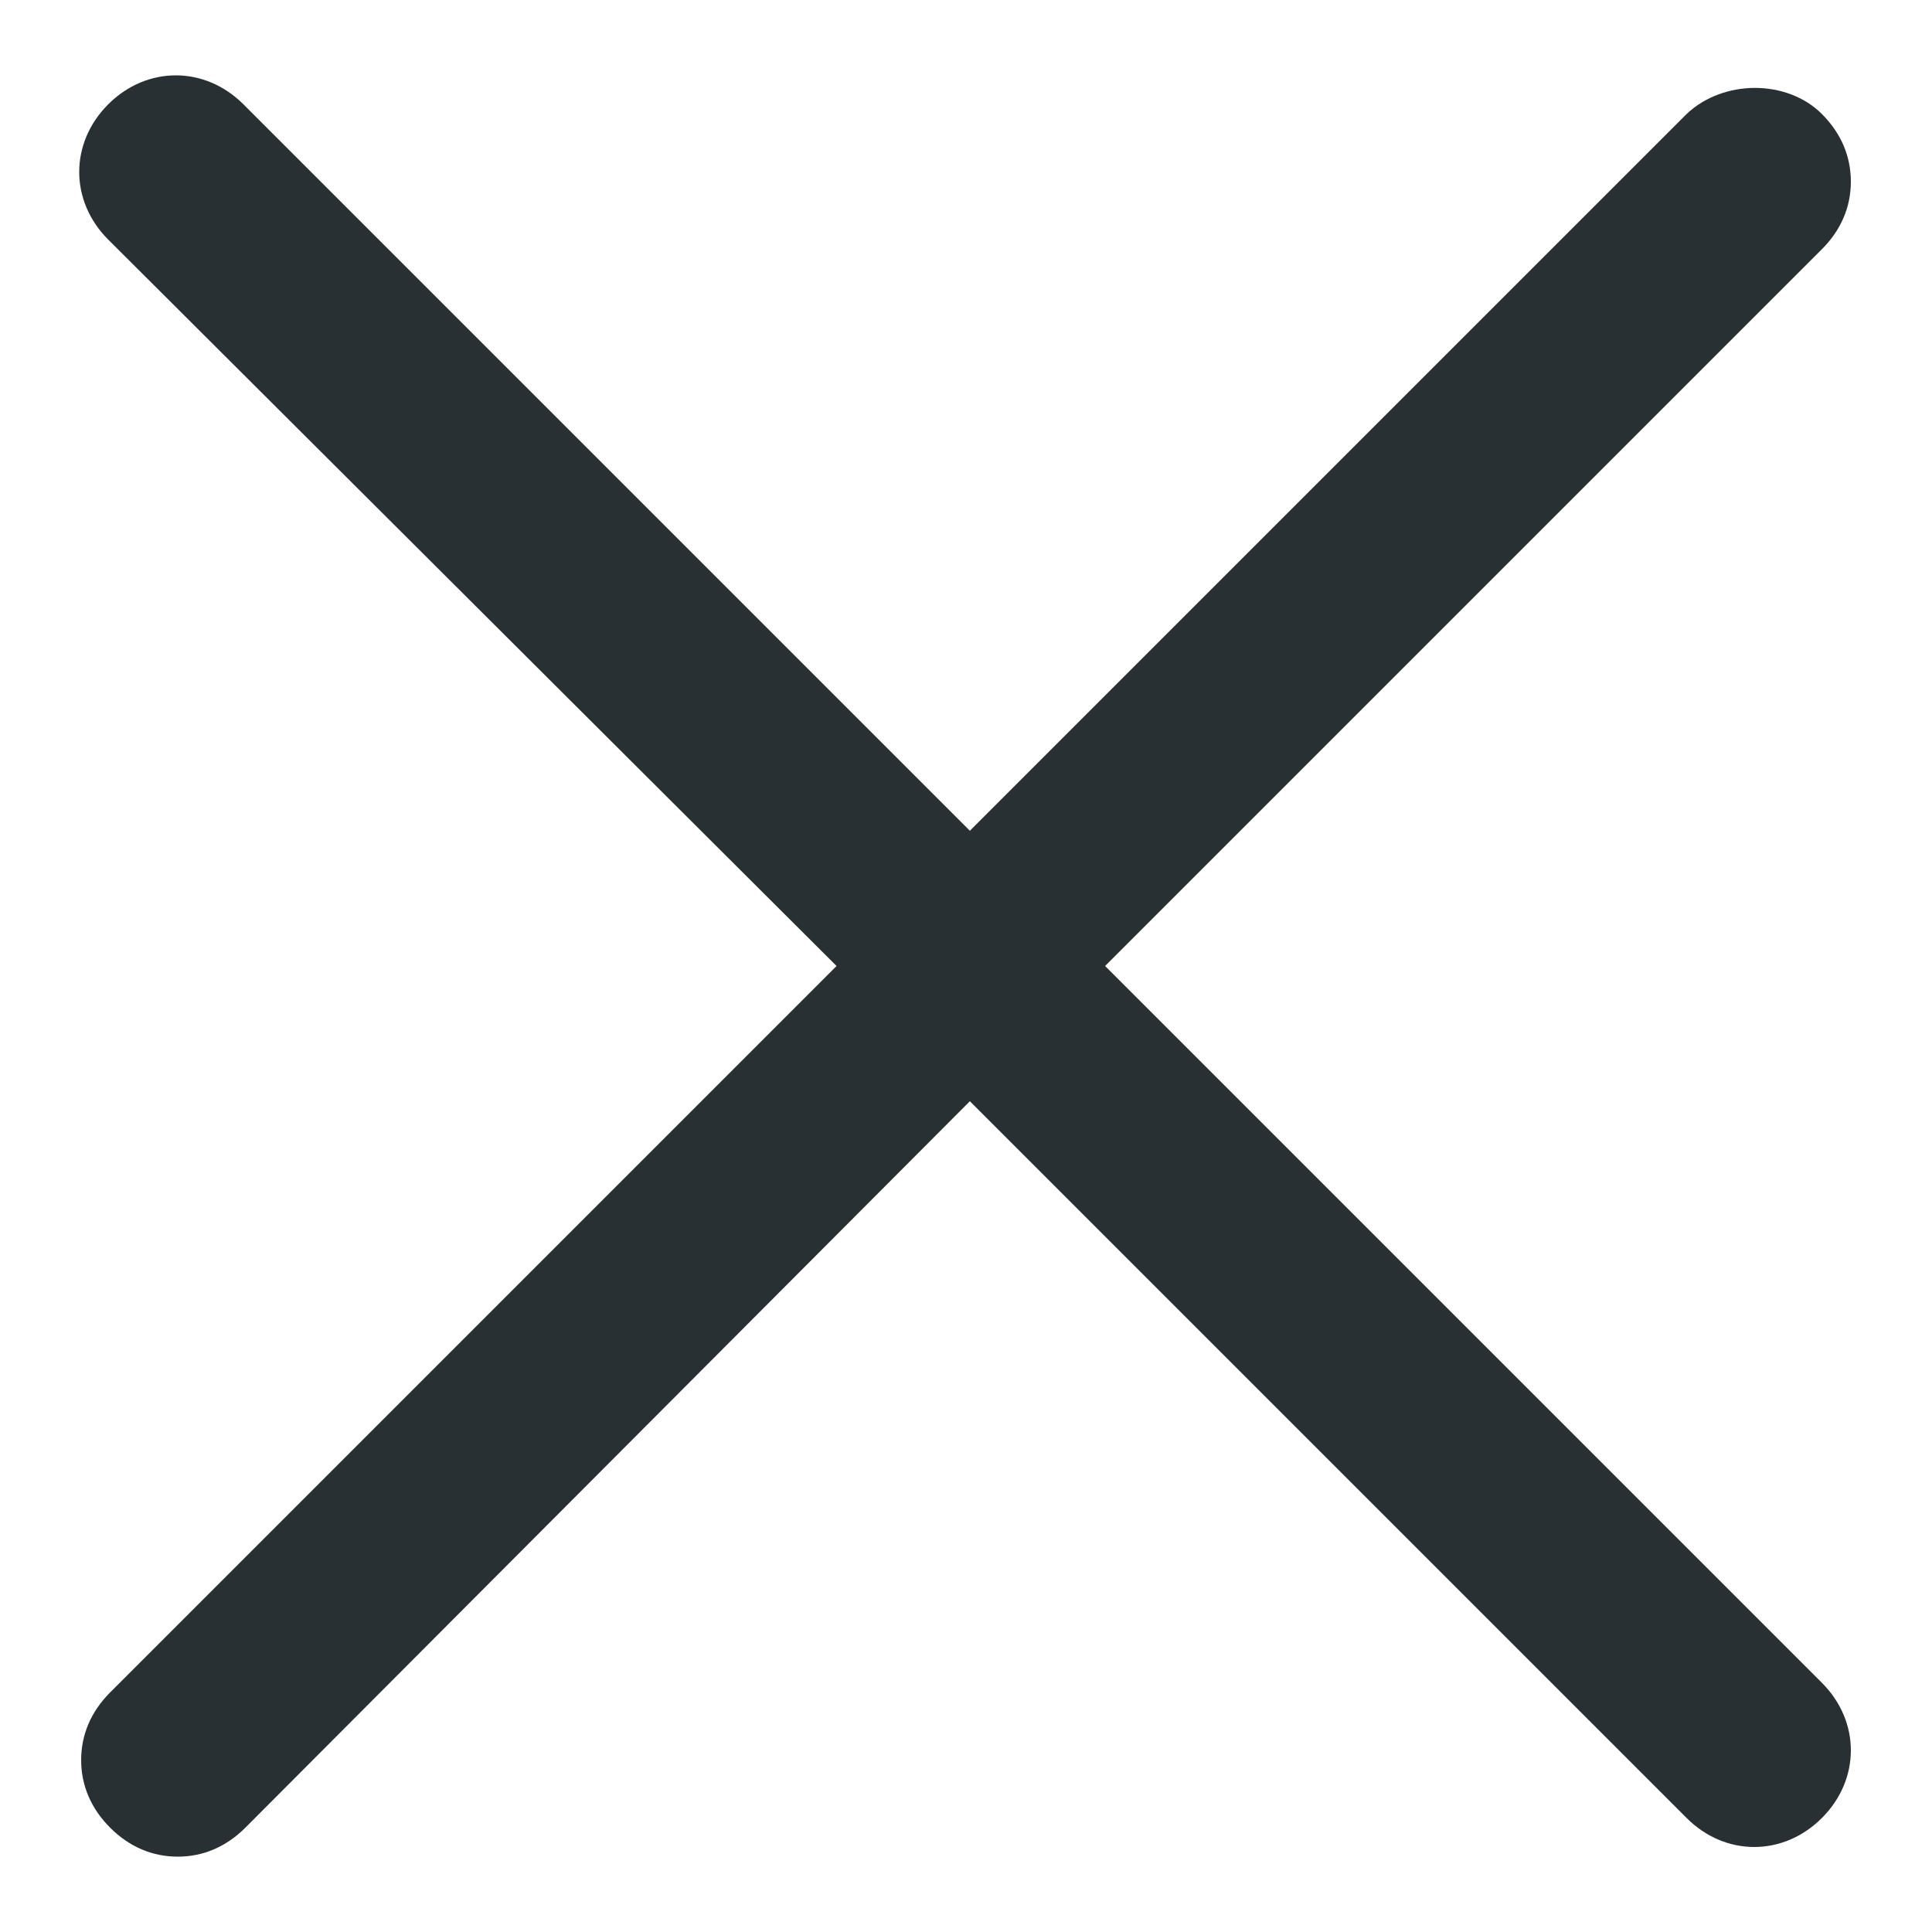 <?xml version="1.0" encoding="utf-8"?>
<!-- Generator: Adobe Illustrator 19.2.1, SVG Export Plug-In . SVG Version: 6.00 Build 0)  -->
<svg version="1.1" id="Layer_1" xmlns="http://www.w3.org/2000/svg" xmlns:xlink="http://www.w3.org/1999/xlink" x="0px" y="0px"
	 viewBox="0 0 100 100" style="enable-background:new 0 0 100 100;" xml:space="preserve">
<style type="text/css">
	.st0{fill:#293033;}
</style>
<path class="st0" d="M57.2,50l37.1-37.1c1-1,1.5-2.2,1.5-3.5c0-1.3-0.5-2.5-1.5-3.5c-1.8-1.8-5.1-1.8-7,0L50.2,43L12.6,5.4
	c-2-2-5-2-7,0s-2,5,0,7L43.3,50L5.7,87.6c-1,1-1.5,2.2-1.5,3.5c0,1.3,0.5,2.5,1.5,3.5c1,1,2.2,1.5,3.5,1.5s2.5-0.5,3.5-1.5L50.2,57
	l37.1,37.1c2,2,5,2,7,0c2-2,2-5,0-7L57.2,50z"/>
</svg>

